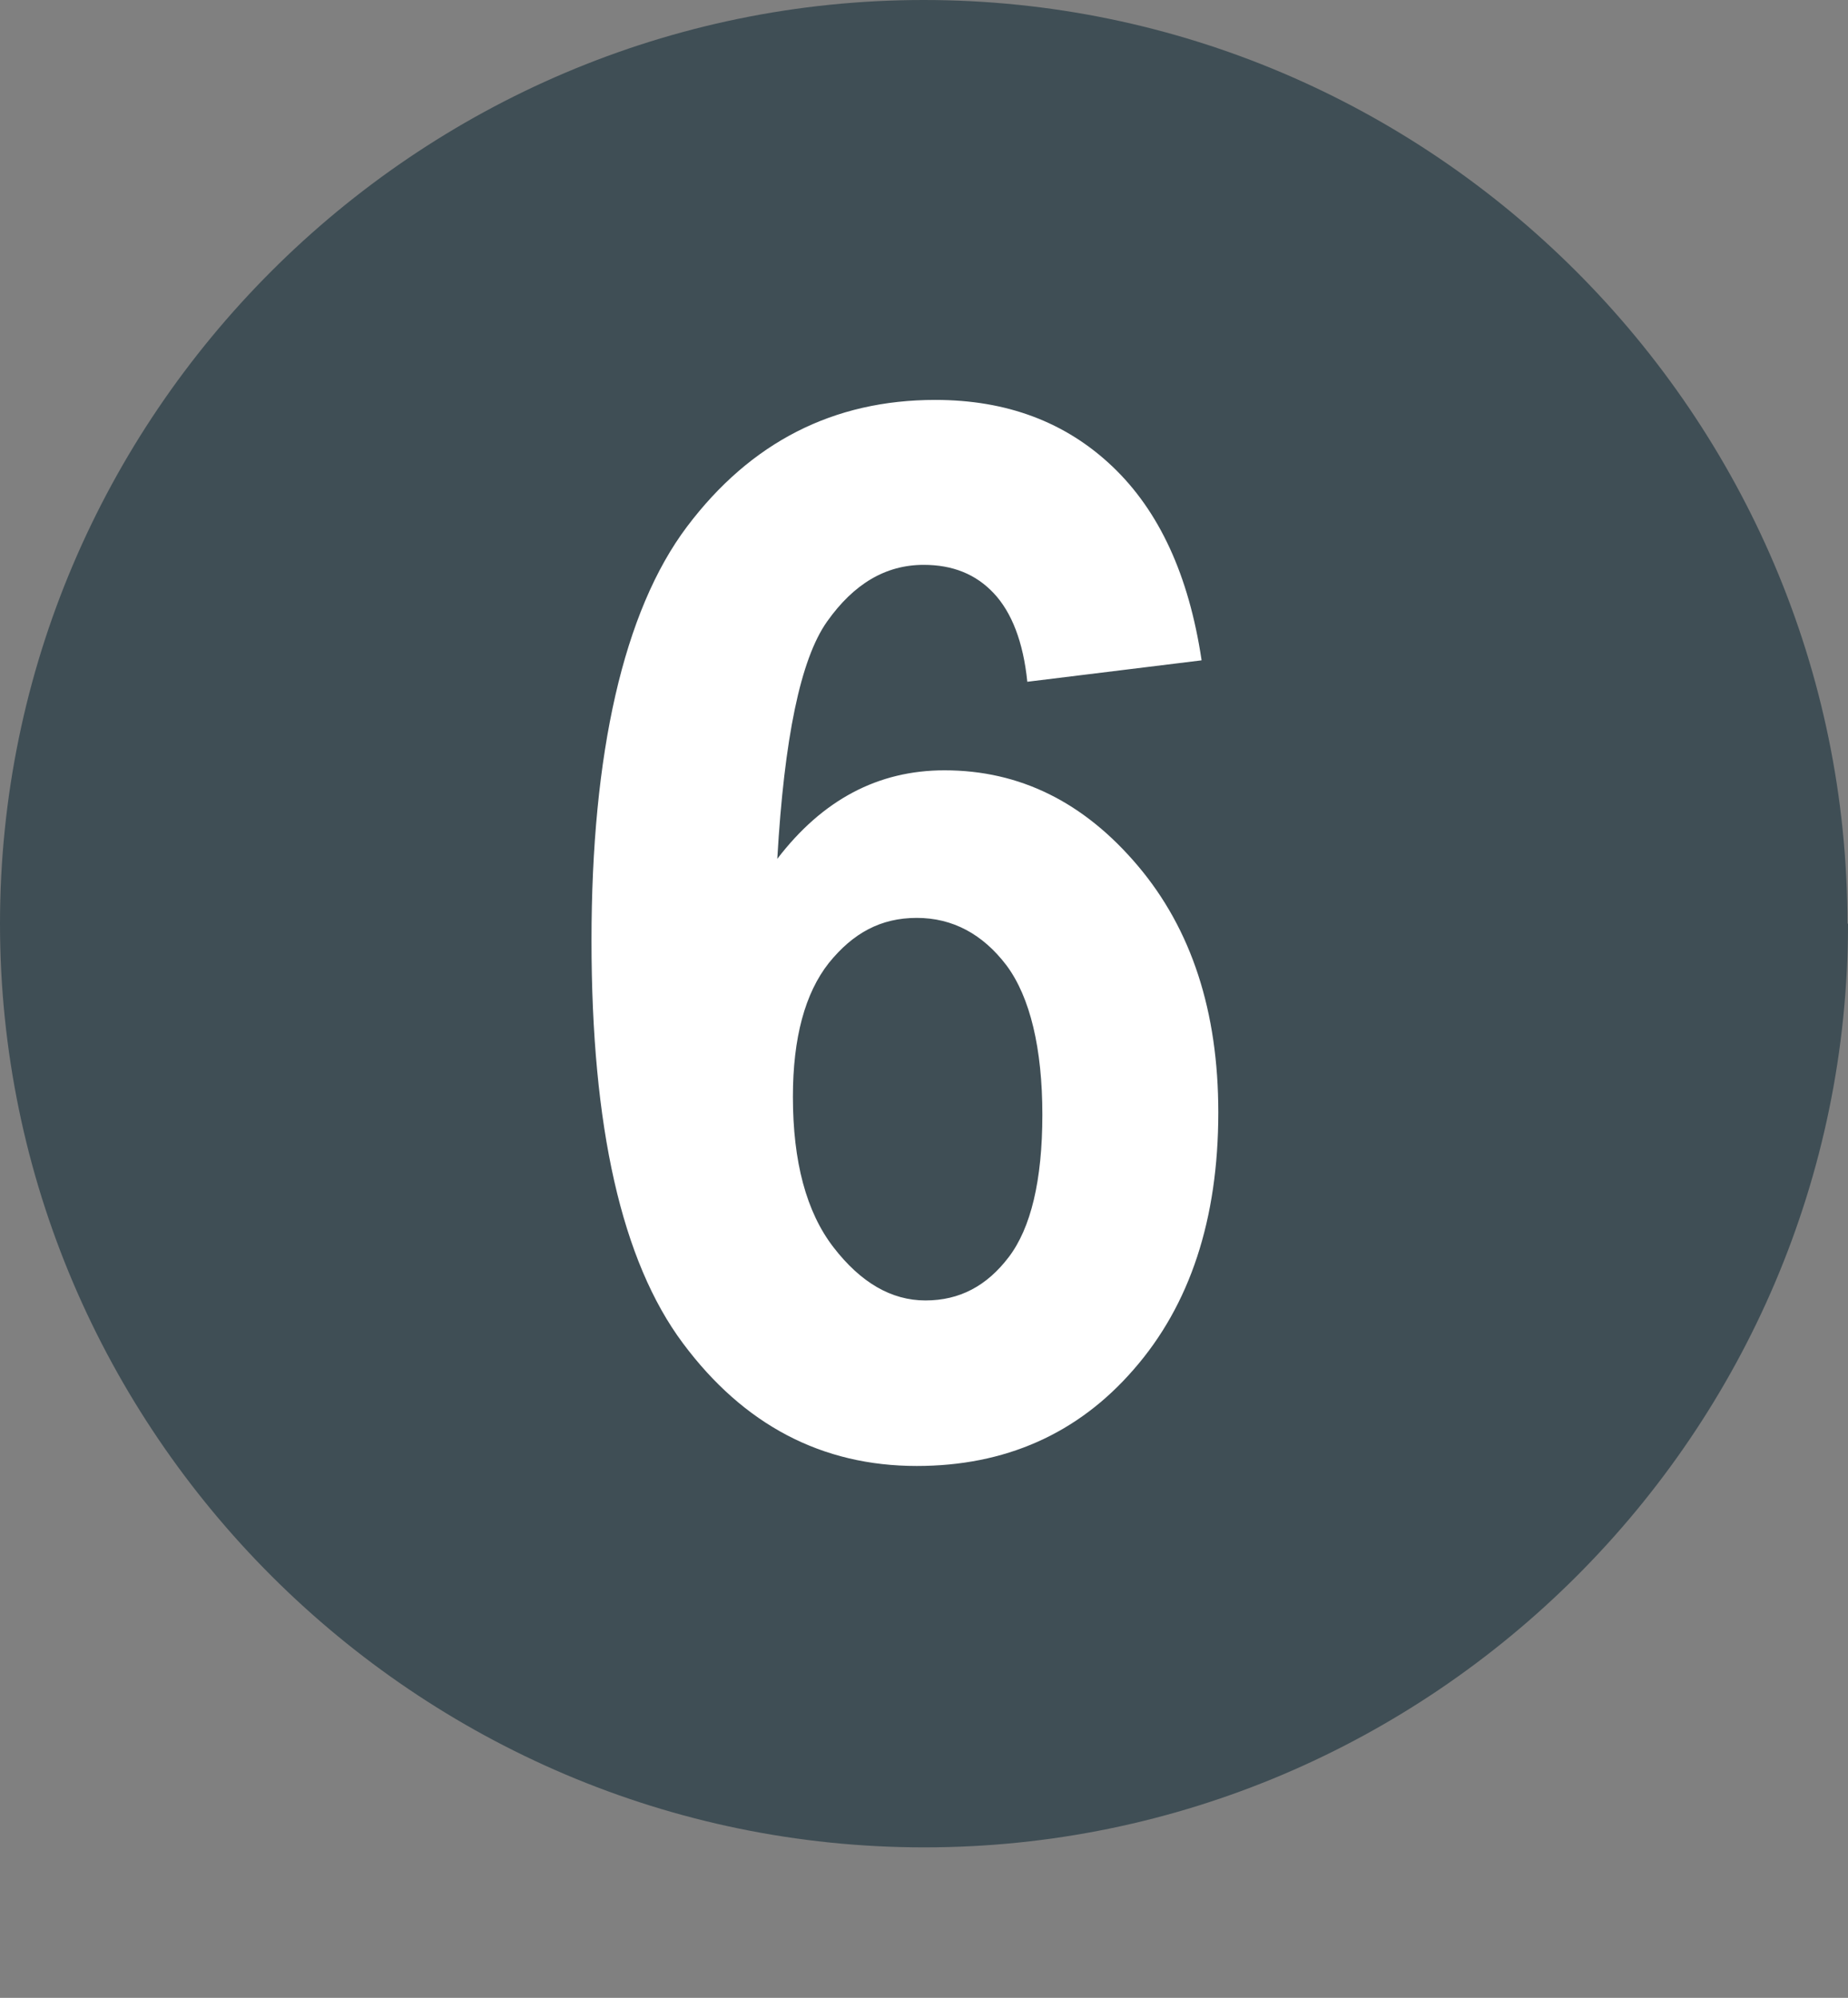 <?xml version="1.0" encoding="UTF-8"?><svg id="Calque_1" xmlns="http://www.w3.org/2000/svg" viewBox="0 0 31.93 34.52"><rect x="0" y="0" width="31.93" height="34.52" fill="#808080" stroke="none"/><defs><style>.cls-1{fill:#fff;}.cls-2{fill:#3f4e55;}</style></defs><path class="cls-2" d="M31.93,15.96c0,8.78-7.18,15.96-15.96,15.96S0,24.74,0,15.96,7.18,0,15.96,0s15.96,7.18,15.96,15.96"/><path class="cls-1" d="M20.76,11.41l-3.01,.37c-.07-.69-.27-1.2-.58-1.53-.31-.33-.71-.49-1.21-.49-.66,0-1.21,.33-1.67,.98s-.74,2.02-.86,4.1c.78-1.02,1.74-1.53,2.89-1.53,1.3,0,2.41,.55,3.34,1.65,.93,1.1,1.39,2.52,1.39,4.26,0,1.85-.49,3.33-1.46,4.44-.97,1.12-2.23,1.67-3.75,1.67-1.64,0-2.99-.71-4.04-2.12-1.06-1.42-1.58-3.74-1.58-6.96s.55-5.69,1.65-7.15c1.1-1.46,2.53-2.19,4.29-2.19,1.23,0,2.25,.38,3.06,1.15,.81,.77,1.32,1.88,1.54,3.34Zm-7.06,7.54c0,1.12,.23,1.99,.7,2.6s1,.92,1.59,.92,1.06-.25,1.44-.75c.38-.5,.58-1.32,.58-2.46s-.21-2.03-.62-2.58c-.41-.54-.93-.82-1.55-.82s-1.1,.26-1.52,.78c-.41,.52-.62,1.29-.62,2.31Z"/></svg>